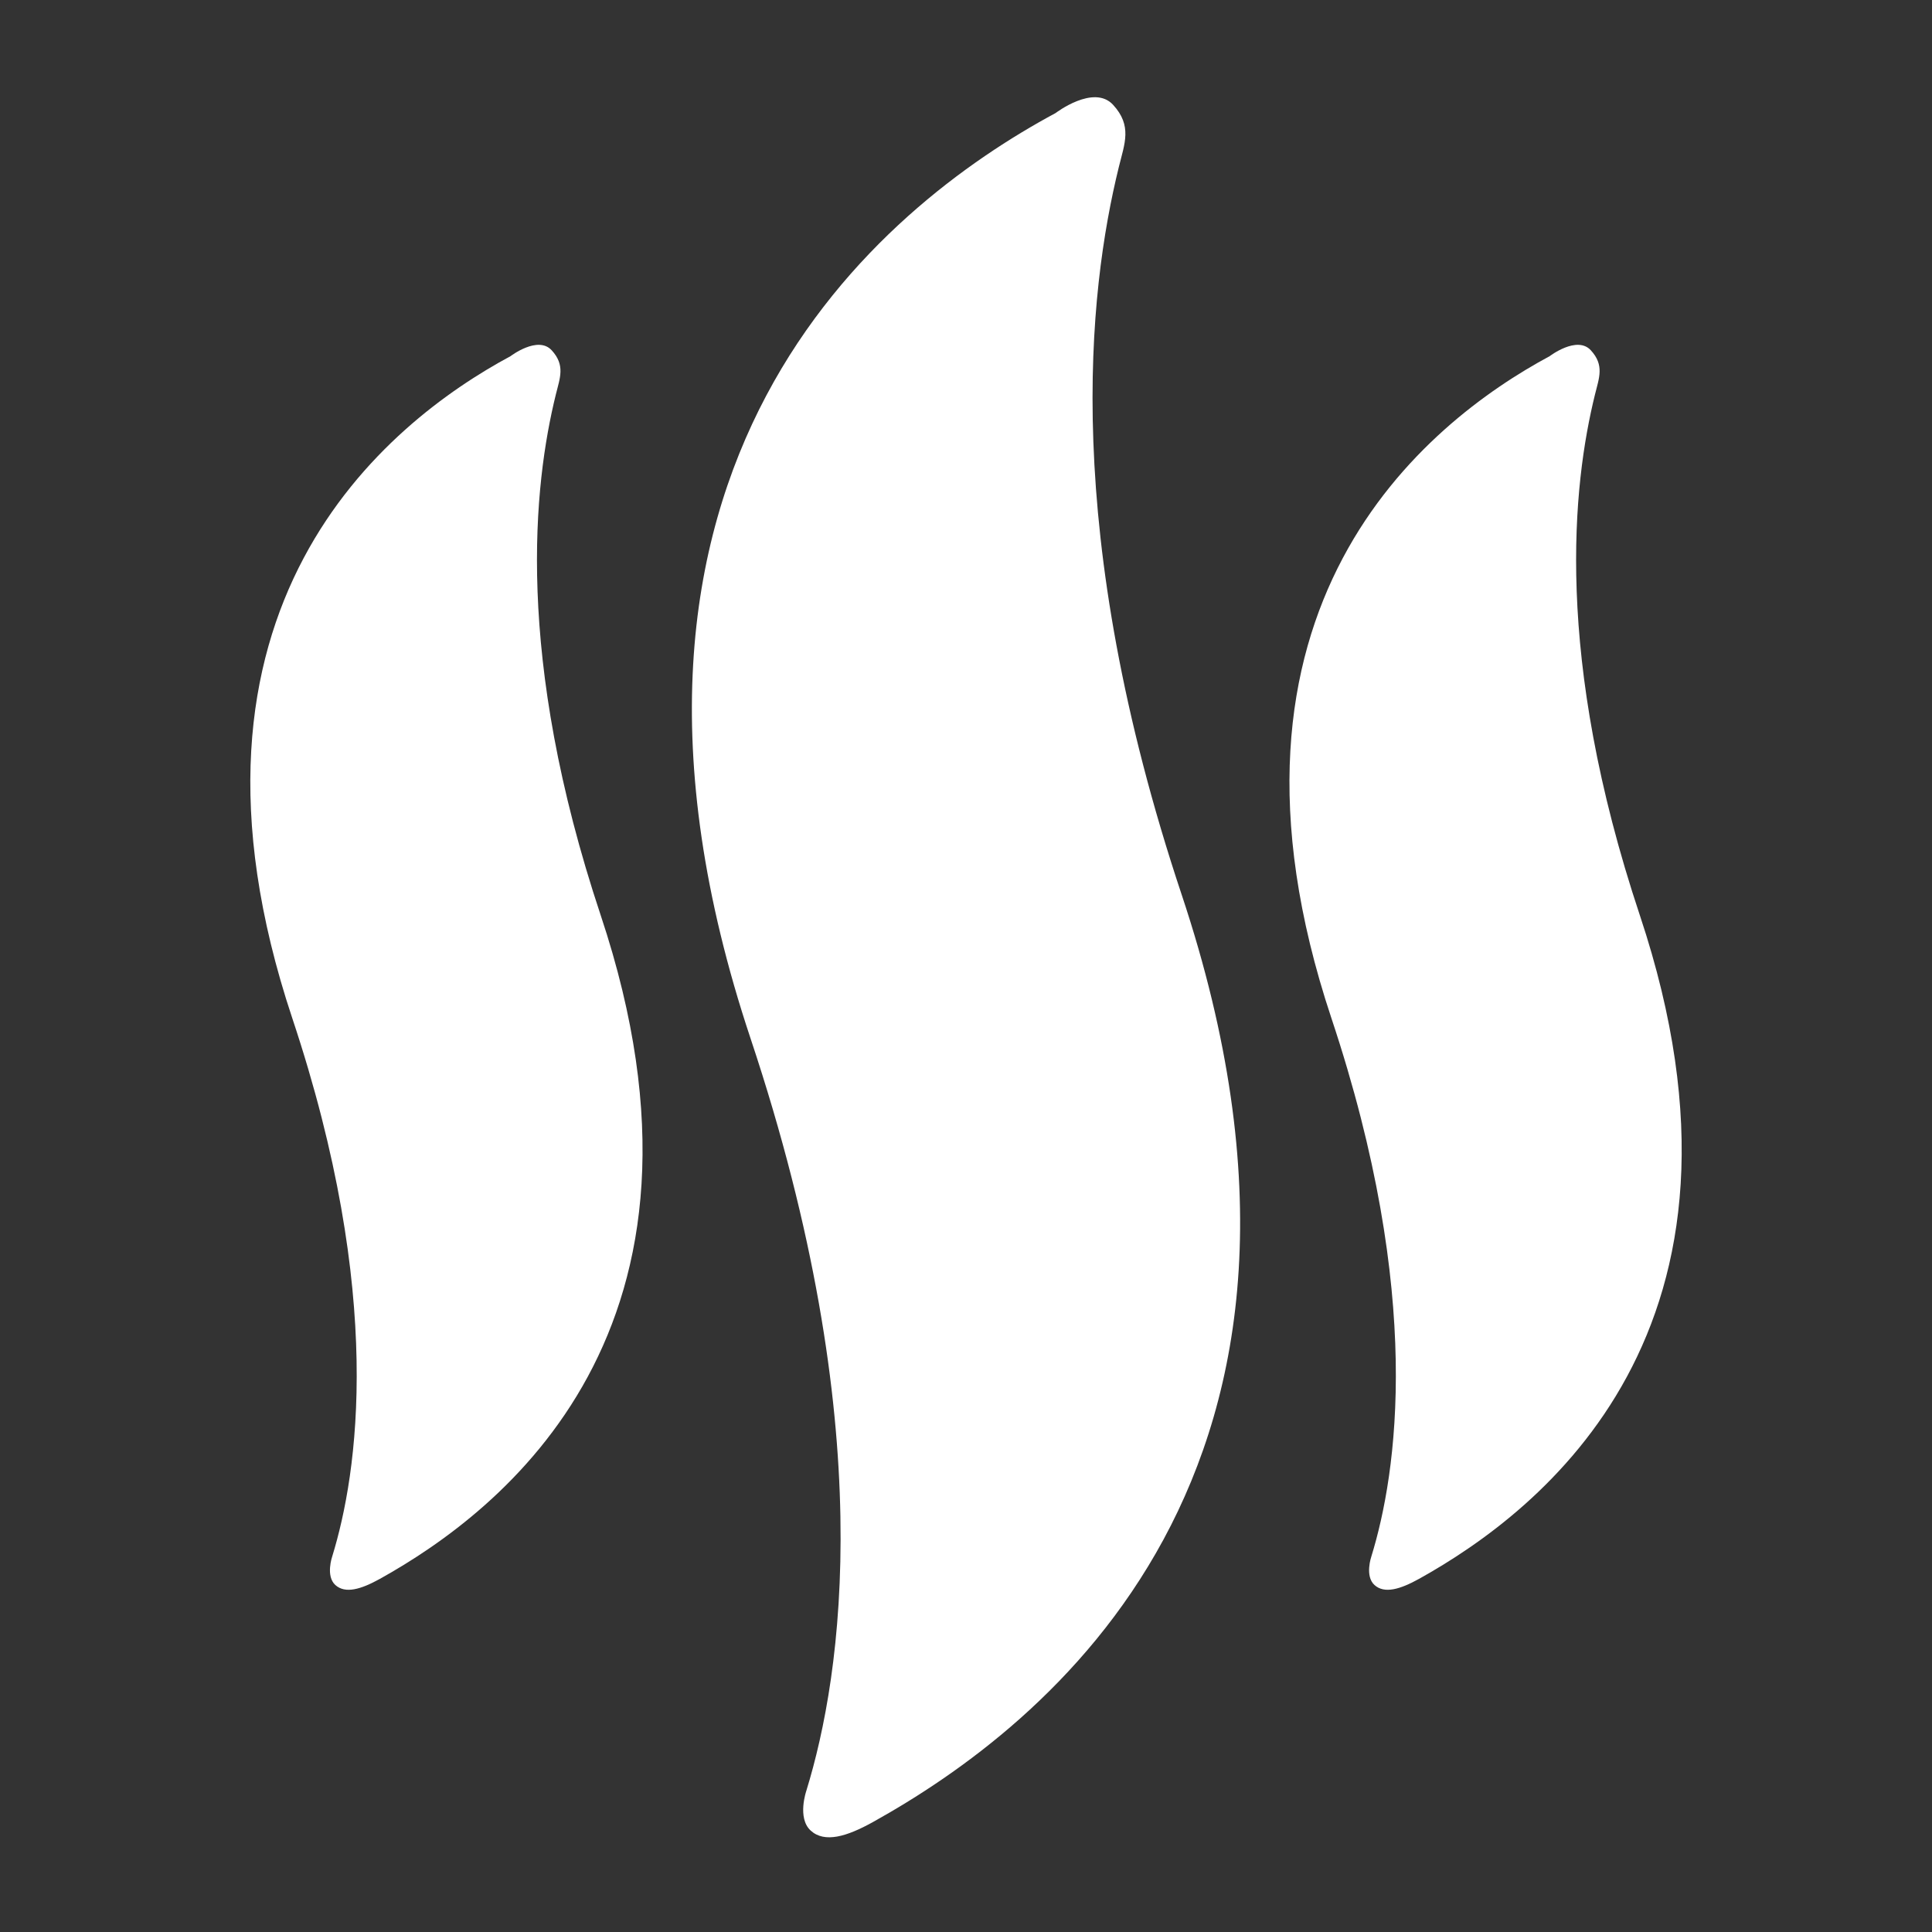<?xml version="1.0" encoding="UTF-8"?>
<svg width="1200pt" height="1200pt" version="1.1" viewBox="0 0 1200 1200" xmlns="http://www.w3.org/2000/svg">
 <rect x="0" y="0" width="1200" height="1200" fill="#333333" stroke="none"/>
 <g fill="white">
  <path d="m542.21 1131.7c106.01-58.969 311.36-217.07 191.75-575.99-75.094-225.28-58.188-374.14-39.012-452.08 3.594-14.602 8.379-25.512-3.602-38.535-11.98-13.023-35.68 5.113-35.68 5.113-107.71 57.922-308.28 218.32-189.5 574.75 80.355 241.07 56.957 394.98 34.664 467.32 0 0-5.871 16.934 2.723 24.746 8.594 7.816 22.266 3.793 38.66-5.324z"/>
  <path d="m881.37 980.67c75.848-42.188 222.77-155.3 137.19-412.1-53.727-161.18-41.633-267.68-27.91-323.45 2.57-10.445 5.996-18.254-2.578-27.57-8.57-9.316-25.527 3.66-25.527 3.66-77.062 41.441-220.57 156.2-135.58 411.21 57.492 172.47 40.75 282.59 24.801 334.35 0 0-4.203 12.113 1.949 17.707 6.144 5.586 15.926 2.703 27.656-3.816z"/>
  <path d="m235.94 980.67c75.848-42.188 222.77-155.3 137.19-412.1-53.727-161.18-41.633-267.68-27.91-323.45 2.57-10.445 5.996-18.254-2.578-27.57-8.57-9.316-25.527 3.66-25.527 3.66-77.062 41.441-220.57 156.2-135.58 411.21 57.492 172.47 40.75 282.59 24.801 334.35 0 0-4.203 12.113 1.949 17.707 6.148 5.586 15.93 2.703 27.656-3.816z"/>
 </g>
</svg>
